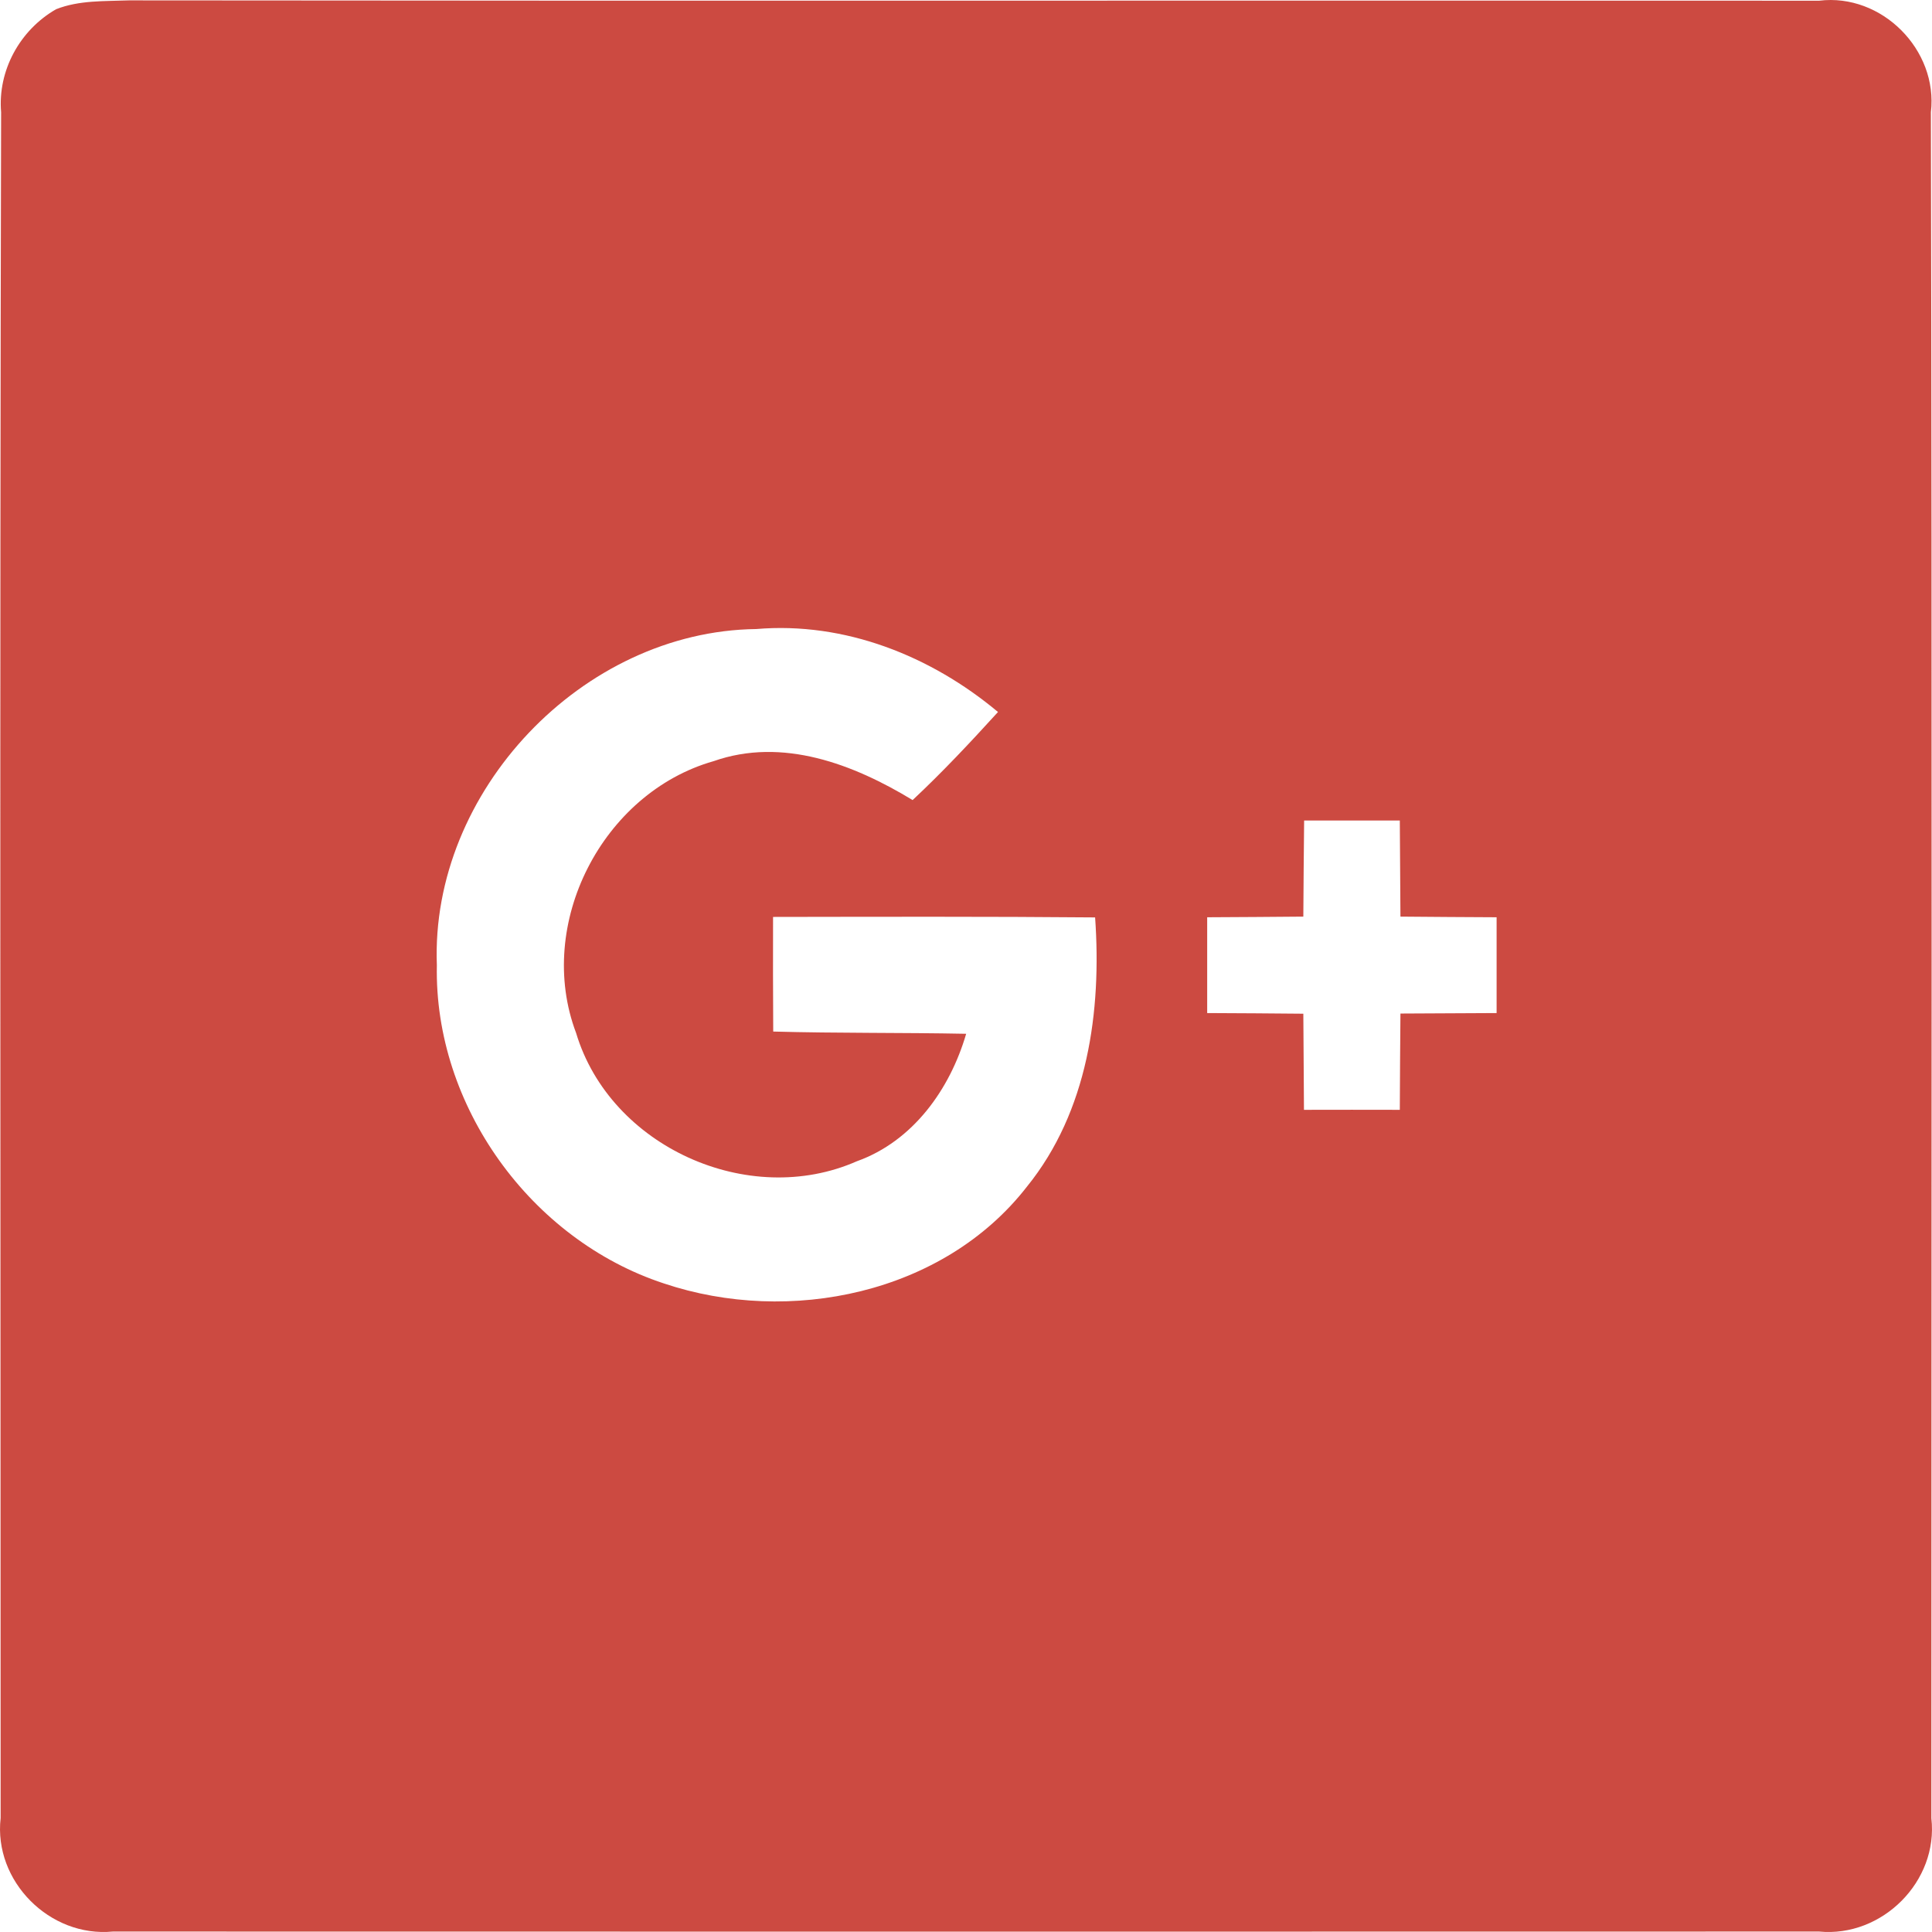 <?xml version="1.0" encoding="UTF-8"?>
<svg width="128px" height="128px" viewBox="0 0 128 128" version="1.1" xmlns="http://www.w3.org/2000/svg" xmlns:xlink="http://www.w3.org/1999/xlink">
    <!-- Generator: Sketch 42 (36781) - http://www.bohemiancoding.com/sketch -->
    <title>Fill 22</title>
    <desc>Created with Sketch.</desc>
    <defs></defs>
    <g id="Page-1" stroke="none" stroke-width="1" fill="none" fill-rule="evenodd">
        <path d="M86.402,54.36 C86.381,56.479 86.36,58.608 86.349,60.728 C84.219,60.749 82.098,60.76 79.979,60.771 L79.979,67.118 C82.098,67.128 84.23,67.139 86.349,67.161 C86.371,69.28 86.371,71.399 86.391,73.529 C88.501,73.529 90.621,73.518 92.741,73.529 C92.752,71.399 92.762,69.28 92.783,67.15 C94.903,67.139 97.034,67.128 99.154,67.118 L99.154,60.771 C97.034,60.76 94.903,60.749 92.783,60.728 C92.773,58.608 92.752,56.479 92.741,54.36 L86.402,54.36 Z M28.943,63.944 C28.751,73.252 35.164,82.134 43.984,85.031 C52.293,87.821 62.509,85.733 68.037,78.619 C72.075,73.635 72.991,66.99 72.554,60.781 C65.438,60.717 58.322,60.739 51.217,60.749 C51.206,63.284 51.217,65.808 51.228,68.343 C55.489,68.46 59.749,68.407 64.011,68.491 C62.934,72.177 60.485,75.606 56.767,76.937 C49.587,80.1 40.426,75.968 38.168,68.438 C35.441,61.229 39.904,52.528 47.275,50.43 C51.845,48.822 56.554,50.632 60.463,53.007 C62.445,51.154 64.298,49.173 66.12,47.172 C61.678,43.455 55.968,41.176 50.098,41.676 C38.583,41.814 28.505,52.442 28.943,63.944 Z M3.717,0.611 C5.251,0.004 6.934,0.089 8.543,0.025 C45.869,0.068 83.196,0.025 120.523,0.047 C124.666,-0.464 128.417,3.306 127.926,7.437 C128.012,45.105 127.958,82.783 127.958,120.462 C128.437,124.636 124.699,128.374 120.523,127.97 C82.844,127.98 45.156,127.98 7.477,127.97 C3.301,128.374 -0.437,124.636 0.042,120.451 C0.042,82.783 -0.022,45.105 0.074,7.437 C-0.16,4.669 1.32,1.985 3.717,0.611 L3.717,0.611 Z" id="Fill-22" fill="#CC4A41"></path>
    </g>
</svg>